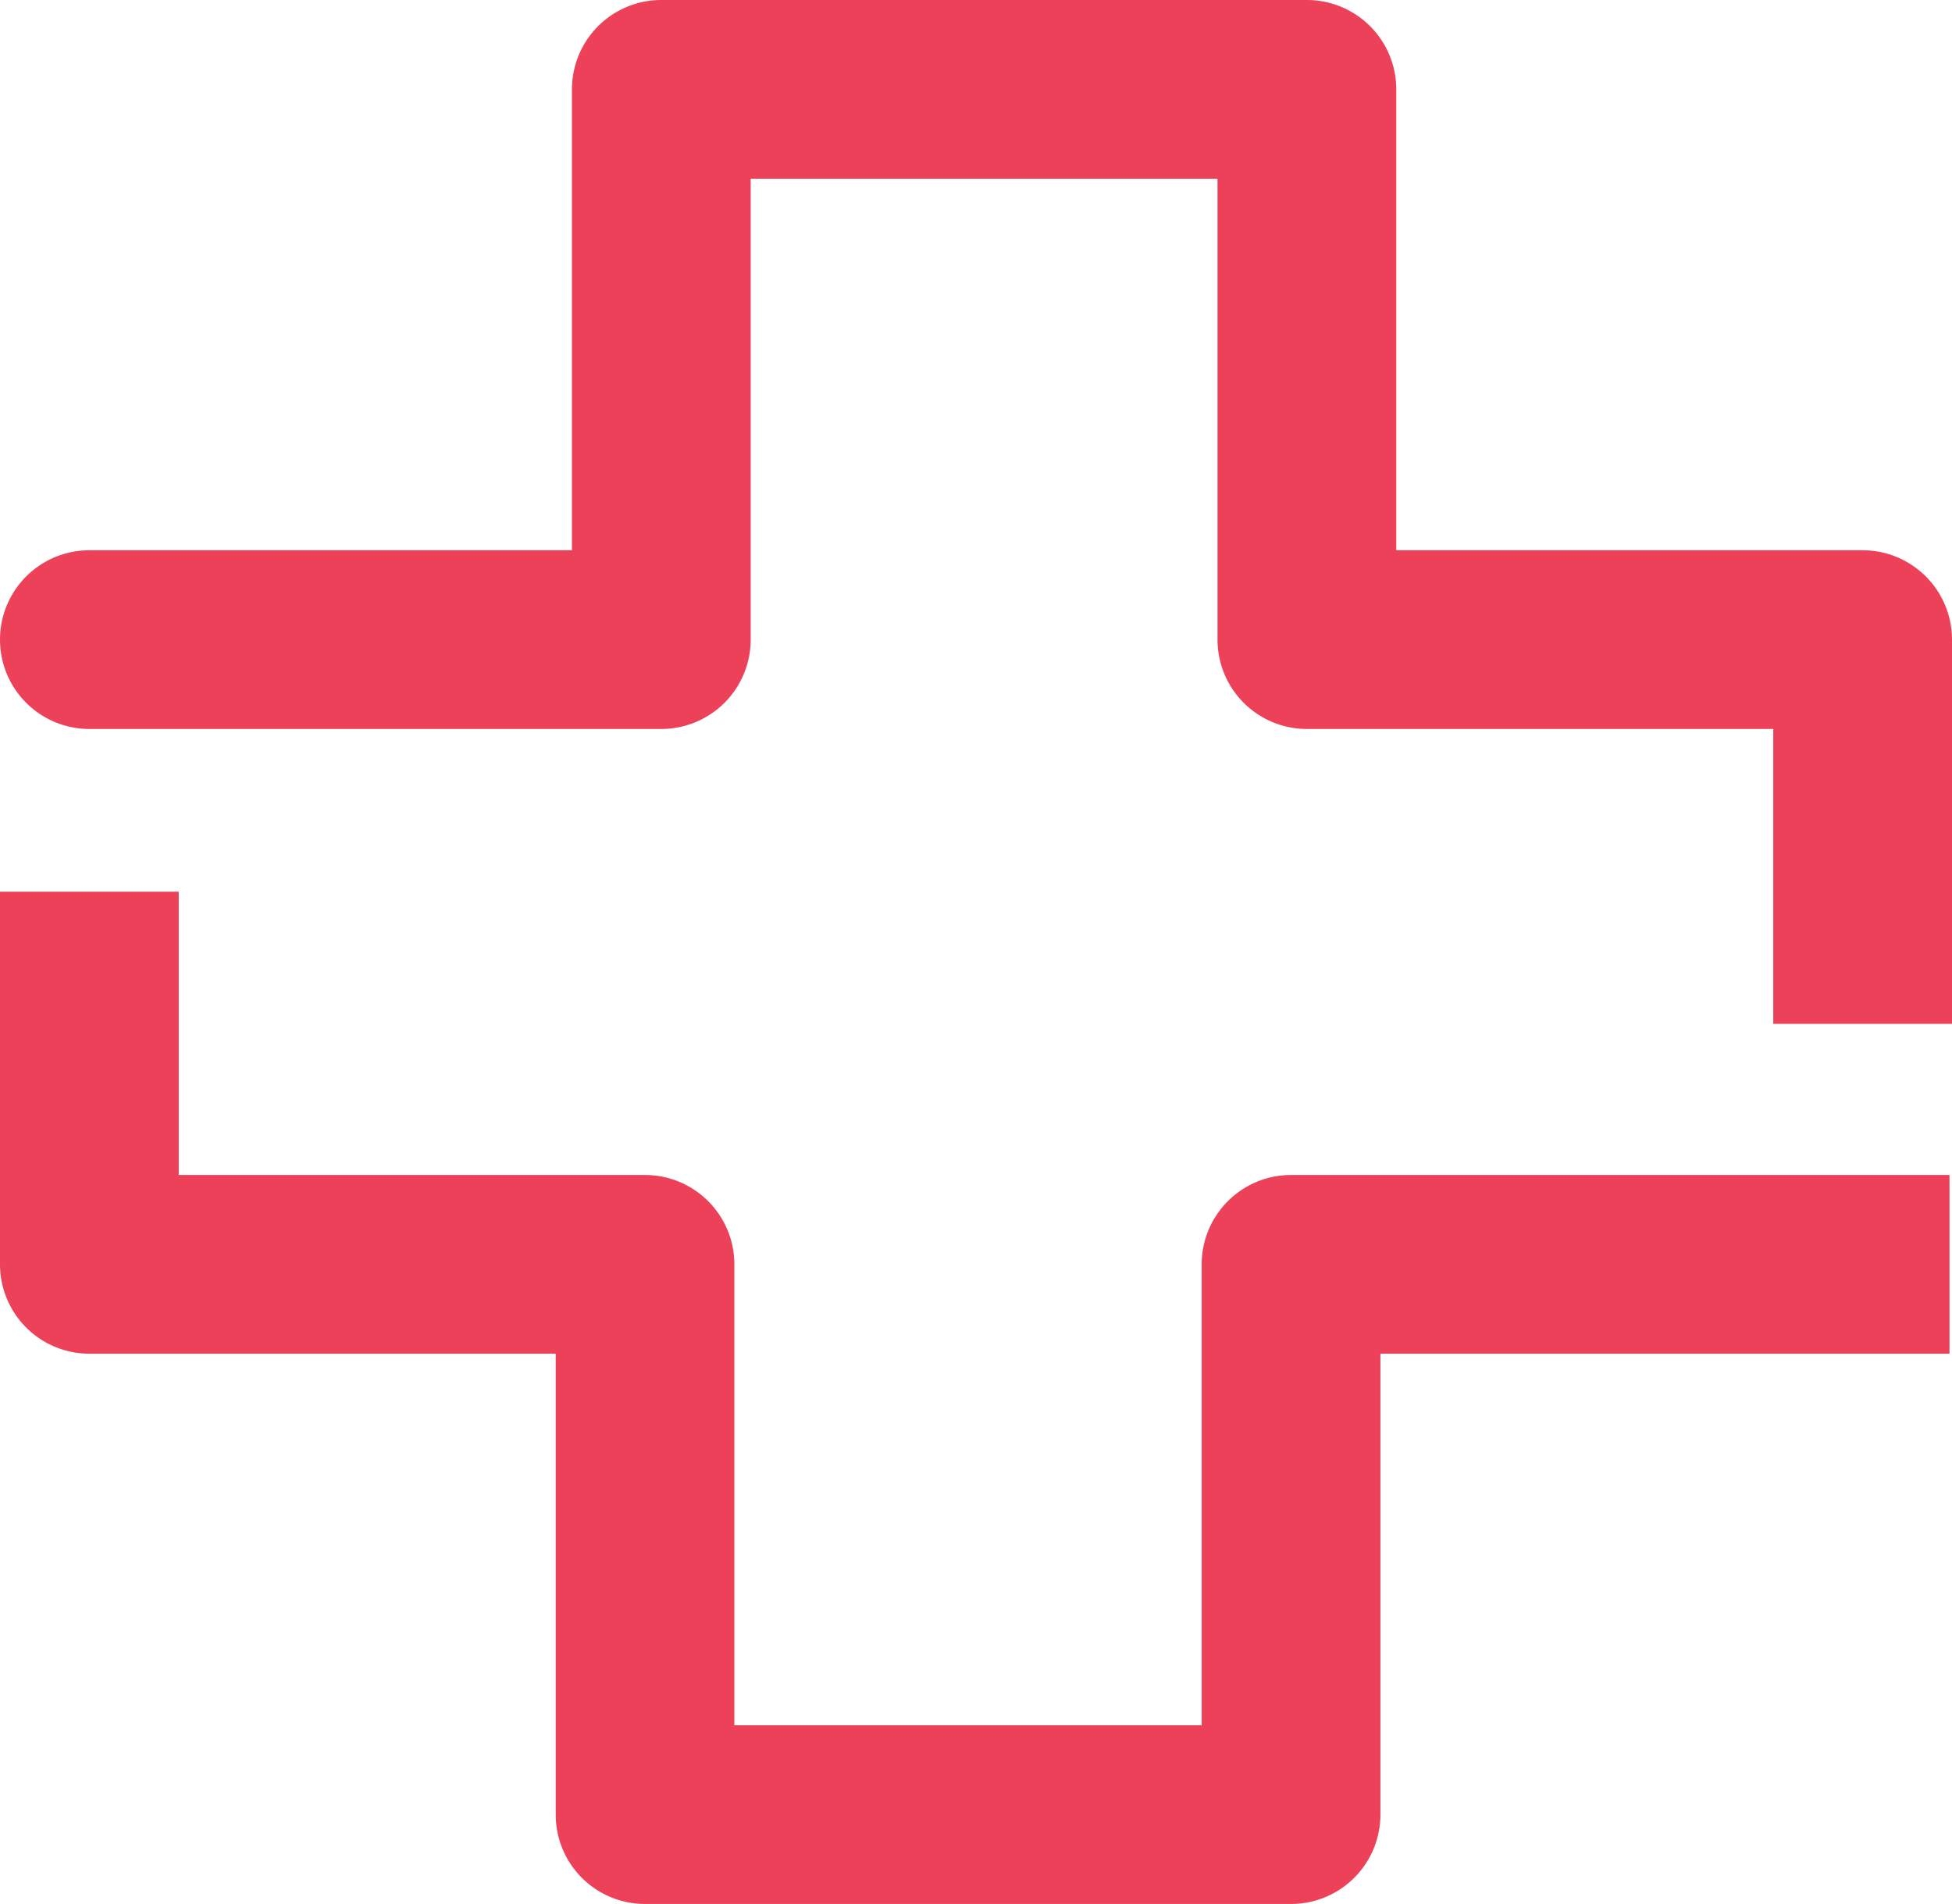 <svg xmlns="http://www.w3.org/2000/svg" viewBox="0 0 163.82 159.82"><defs><style>.cls-1{fill:#ed4159;}</style></defs><g id="Layer_2" data-name="Layer 2"><g id="Layer_1-2" data-name="Layer 1"><path class="cls-1" d="M163.82,85.94h-15V61.19H109.68a7.5,7.5,0,0,1-7.5-7.5V15H63V53.69a7.5,7.5,0,0,1-7.5,7.5H7.5a7.5,7.5,0,0,1,0-15H48V7.5A7.5,7.5,0,0,1,55.47,0h54.21a7.5,7.5,0,0,1,7.5,7.5V46.19h39.14a7.5,7.5,0,0,1,7.5,7.5Z"/><path class="cls-1" d="M108.35,159.82H54.13a7.49,7.49,0,0,1-7.49-7.5V113.63H7.5a7.5,7.5,0,0,1-7.5-7.5V74.85H15V98.63H54.13a7.5,7.5,0,0,1,7.5,7.5v38.69h39.22V106.13a7.5,7.5,0,0,1,7.5-7.5h55.26v15H115.85v38.69A7.5,7.5,0,0,1,108.35,159.82Z"/></g></g></svg>
